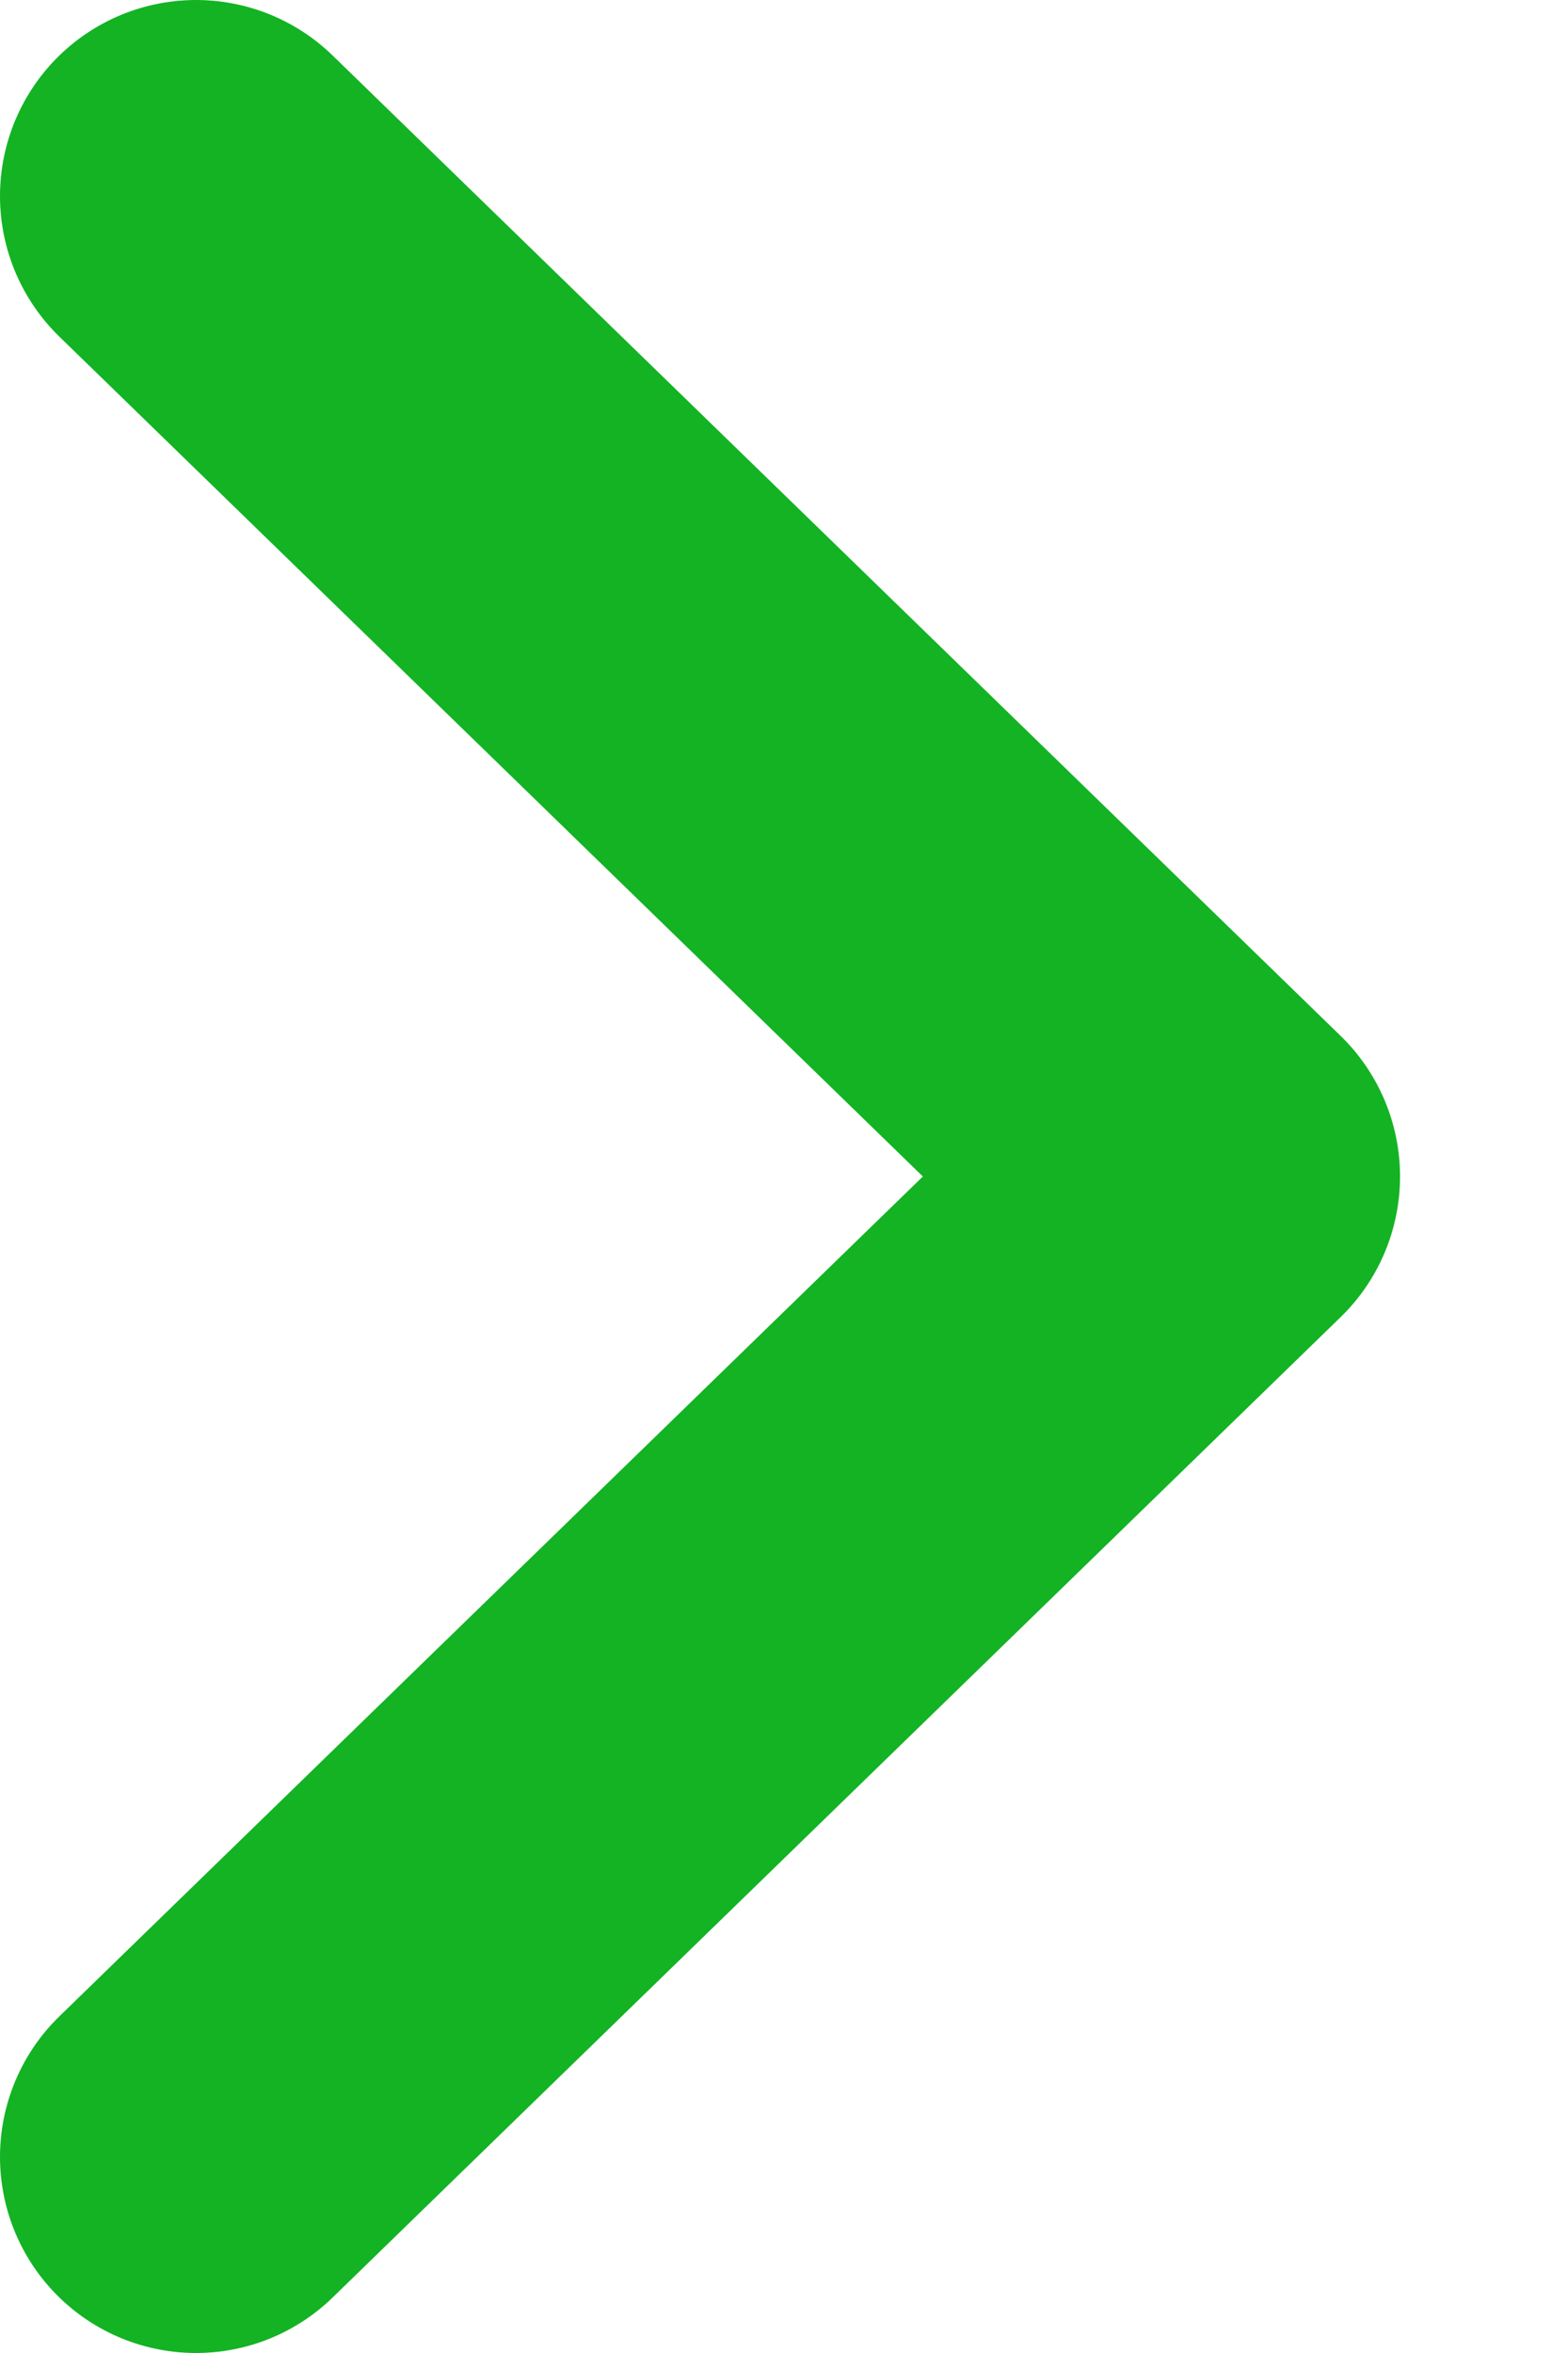 <svg width="8" height="12" viewBox="0 0 8 12" fill="none" xmlns="http://www.w3.org/2000/svg">
<path d="M1 11L6.143 6L1 1" stroke="#13B324" stroke-width="2" stroke-linecap="round" stroke-linejoin="round"/>
</svg>
